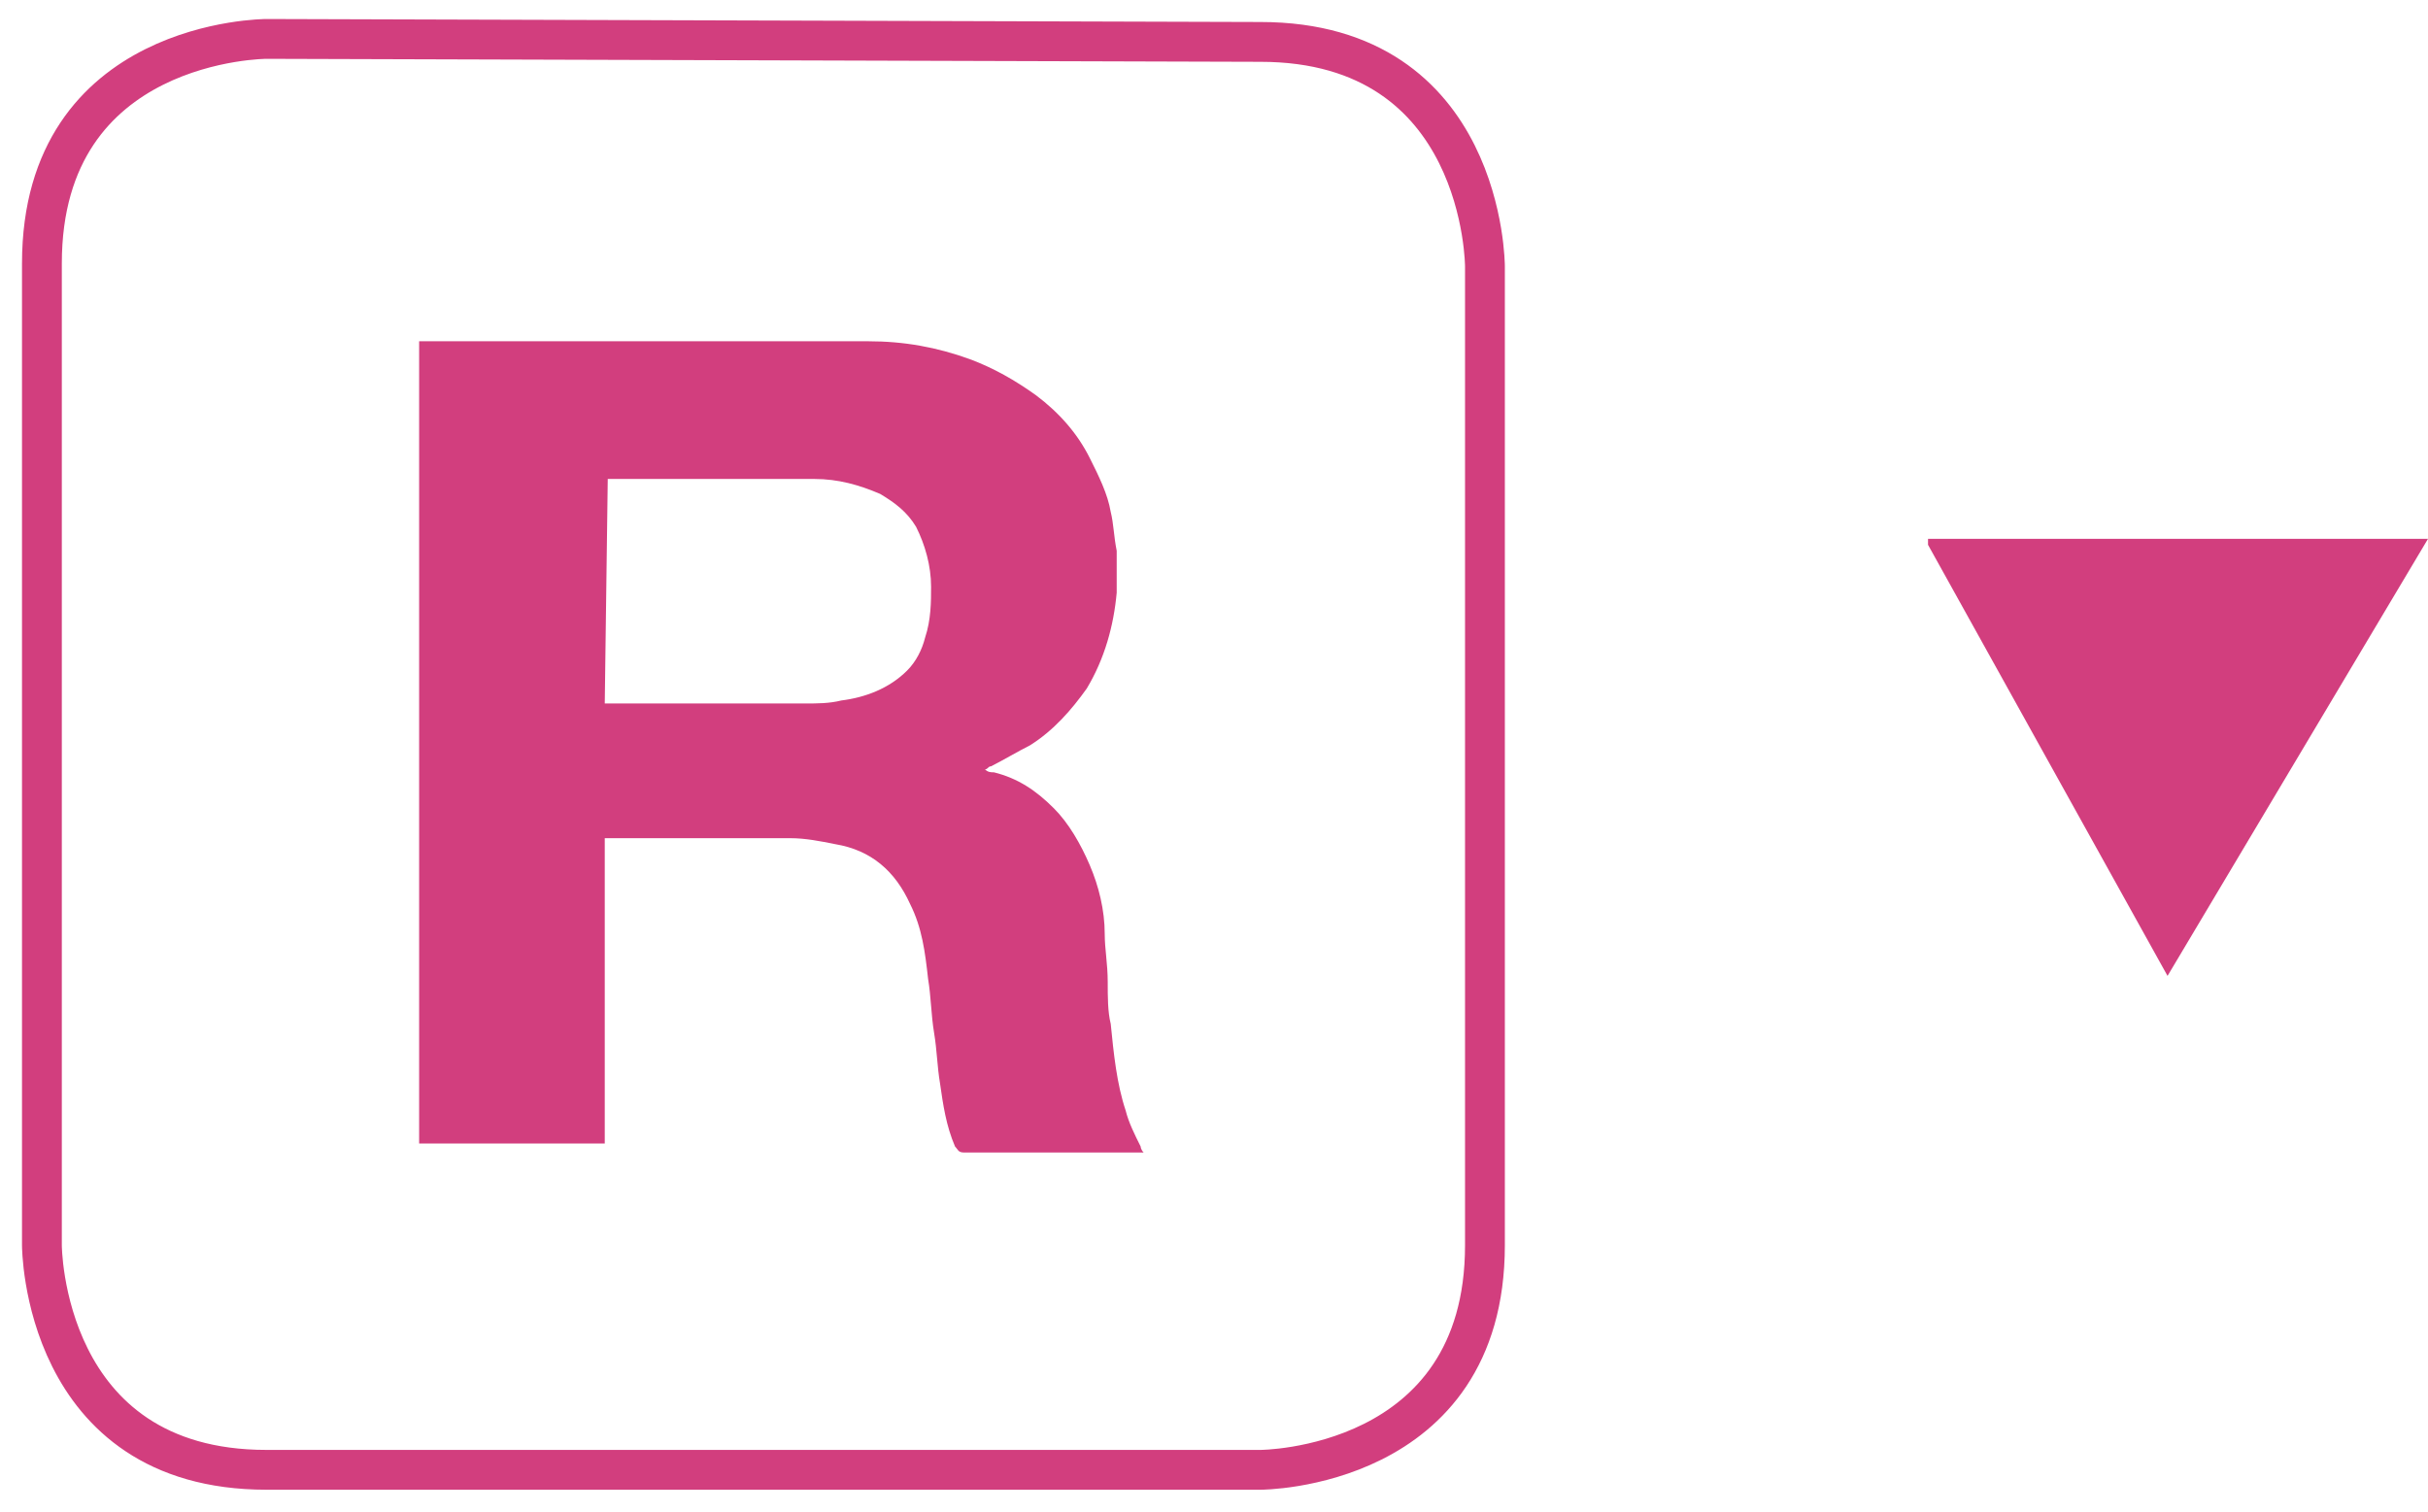 <?xml version="1.0" encoding="utf-8"?>
<!-- Generator: Adobe Illustrator 23.0.3, SVG Export Plug-In . SVG Version: 6.00 Build 0)  -->
<svg version="1.1" id="Layer_1" xmlns="http://www.w3.org/2000/svg" xmlns:xlink="http://www.w3.org/1999/xlink" x="0px" y="0px"
	 viewBox="0 0 81.1 50.5" style="enable-background:new 0 0 81.1 50.5;" xml:space="preserve">
<style type="text/css">
	.st0{clip-path:url(#SVGID_2_);fill:none;stroke:#D23E7E;stroke-width:1.33;}
	.st1{clip-path:url(#SVGID_4_);fill:#D23E7E;}
	.st2{fill:#D23E7E;}
</style>
<g>
	<g>
		<defs>
			<rect id="SVGID_1_" width="51" height="50.5"/>
		</defs>
		<clipPath id="SVGID_2_">
			<use xlink:href="#SVGID_1_"  style="overflow:visible;"/>
		</clipPath>
		<path class="st0" d="M8.9,1.3c0,0-7.5,0-7.5,7.5v32.8c0,0,0,7.5,7.5,7.5h33.2c0,0,7.5,0,7.5-7.5V8.9c0,0,0-7.5-7.5-7.5L8.9,1.3
			L8.9,1.3z"/>
	</g>
	<g>
		<defs>
			<rect id="SVGID_3_" width="51" height="50.5"/>
		</defs>
		<clipPath id="SVGID_4_">
			<use xlink:href="#SVGID_3_"  style="overflow:visible;"/>
		</clipPath>
		<path class="st1" d="M20.2,23.5h0.3c2.1,0,4.3,0,6.4,0c0.4,0,0.8,0,1.2-0.1c0.8-0.1,1.6-0.4,2.2-1c0.3-0.3,0.5-0.7,0.6-1.1
			c0.2-0.6,0.2-1.2,0.2-1.7c0-0.7-0.2-1.4-0.5-2c-0.3-0.5-0.7-0.8-1.2-1.1C28.7,16.2,28,16,27.2,16c-2.2,0-4.5,0-6.7,0h-0.2
			L20.2,23.5L20.2,23.5z M20.2,27.8v10.4H14V11.4h0.2c4.9,0,9.9,0,14.8,0c1.2,0,2.3,0.2,3.4,0.6c0.8,0.3,1.5,0.7,2.2,1.2
			c0.8,0.6,1.4,1.3,1.8,2.1c0.3,0.6,0.6,1.2,0.7,1.8c0.1,0.4,0.1,0.8,0.2,1.3c0,0.5,0,0.9,0,1.4c-0.1,1.1-0.4,2.2-1,3.2
			c-0.5,0.7-1.1,1.4-1.9,1.9c-0.4,0.2-0.9,0.5-1.3,0.7c-0.1,0-0.1,0.1-0.2,0.1c0.1,0.1,0.2,0.1,0.3,0.1c0.8,0.2,1.4,0.6,2,1.2
			c0.5,0.5,0.9,1.2,1.2,1.9c0.3,0.7,0.5,1.5,0.5,2.3c0,0.5,0.1,1,0.1,1.6c0,0.5,0,1,0.1,1.4c0.1,1,0.2,2,0.5,2.9
			c0.1,0.4,0.3,0.8,0.5,1.2c0,0,0,0.1,0.1,0.2H38c-1.9,0-3.8,0-5.8,0c-0.2,0-0.2-0.1-0.3-0.2c-0.3-0.7-0.4-1.4-0.5-2.1
			c-0.1-0.6-0.1-1.1-0.2-1.7c-0.1-0.6-0.1-1.2-0.2-1.8c-0.1-0.9-0.2-1.7-0.6-2.5c-0.5-1.1-1.3-1.8-2.5-2c-0.5-0.1-1-0.2-1.5-0.2
			c-2,0-4,0-6,0h-0.2V27.8z"/>
	</g>
</g>
<polygon class="st2" points="64.4,18 81.1,18 72.4,32.6 64.4,18.2 "/>
</svg>
